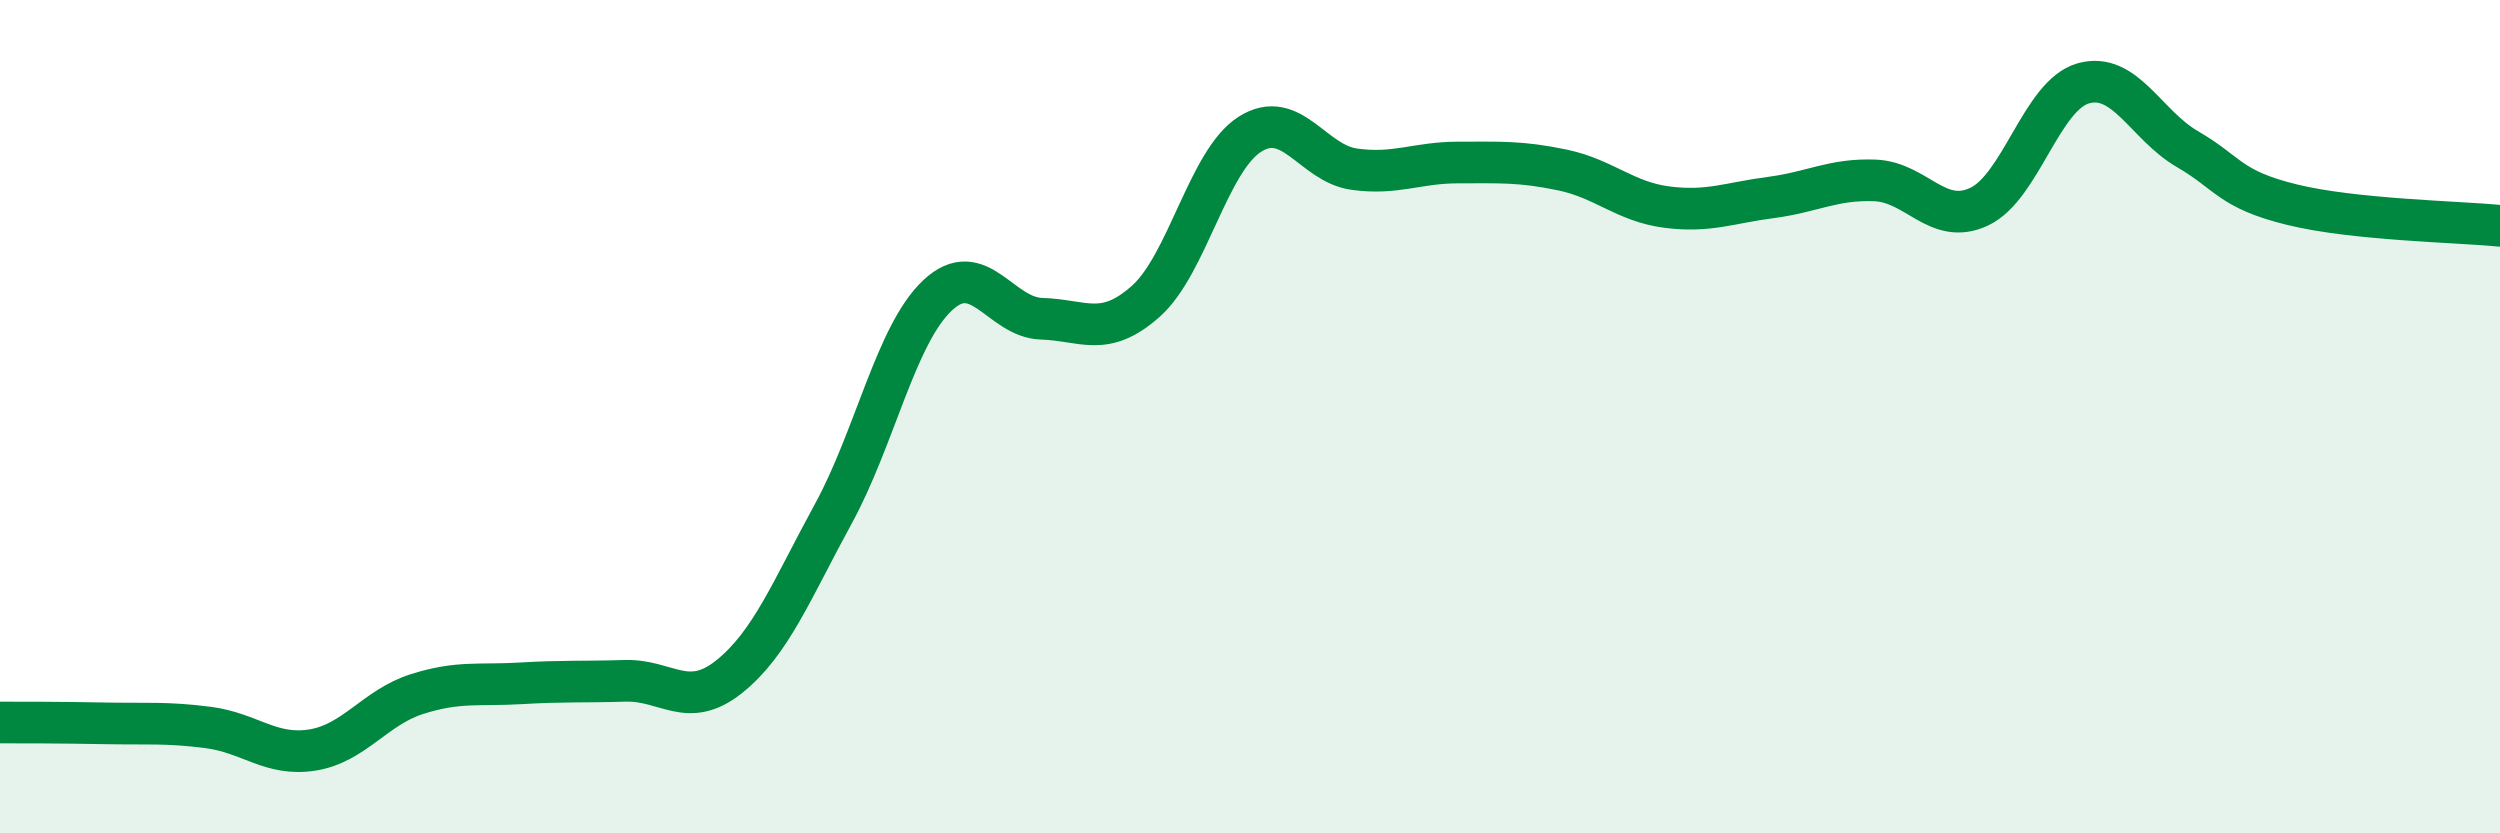 
    <svg width="60" height="20" viewBox="0 0 60 20" xmlns="http://www.w3.org/2000/svg">
      <path
        d="M 0,17.34 C 0.5,17.34 1.5,17.34 2.5,17.36 C 3.5,17.38 4,17.33 5,17.46 C 6,17.59 6.5,18.16 7.5,18 C 8.5,17.84 9,16.98 10,16.66 C 11,16.34 11.5,16.46 12.5,16.4 C 13.5,16.34 14,16.37 15,16.34 C 16,16.31 16.5,17.04 17.5,16.24 C 18.5,15.44 19,14.16 20,12.33 C 21,10.5 21.5,8.03 22.5,7.09 C 23.5,6.15 24,7.62 25,7.65 C 26,7.68 26.5,8.12 27.5,7.23 C 28.5,6.34 29,3.85 30,3.22 C 31,2.59 31.5,3.92 32.5,4.06 C 33.5,4.2 34,3.9 35,3.9 C 36,3.9 36.5,3.87 37.5,4.08 C 38.5,4.29 39,4.84 40,4.97 C 41,5.1 41.5,4.87 42.5,4.74 C 43.5,4.61 44,4.29 45,4.33 C 46,4.37 46.5,5.43 47.5,4.96 C 48.5,4.49 49,2.28 50,2 C 51,1.72 51.5,3 52.5,3.58 C 53.5,4.16 53.5,4.54 55,4.91 C 56.5,5.28 59,5.32 60,5.42L60 20L0 20Z"
        fill="#008740"
        opacity="0.1"
        stroke-linecap="round"
        stroke-linejoin="round"
      />
      <path
        d="M 0,17.34 C 0.5,17.34 1.5,17.34 2.5,17.36 C 3.5,17.38 4,17.33 5,17.46 C 6,17.59 6.5,18.16 7.5,18 C 8.5,17.84 9,16.98 10,16.66 C 11,16.34 11.5,16.46 12.5,16.4 C 13.5,16.34 14,16.37 15,16.34 C 16,16.31 16.5,17.04 17.5,16.24 C 18.5,15.44 19,14.16 20,12.33 C 21,10.5 21.5,8.03 22.5,7.09 C 23.5,6.15 24,7.62 25,7.65 C 26,7.68 26.5,8.12 27.5,7.23 C 28.5,6.34 29,3.85 30,3.22 C 31,2.59 31.5,3.92 32.5,4.06 C 33.5,4.2 34,3.9 35,3.9 C 36,3.9 36.5,3.87 37.5,4.08 C 38.5,4.29 39,4.84 40,4.97 C 41,5.1 41.5,4.87 42.5,4.74 C 43.5,4.61 44,4.29 45,4.33 C 46,4.37 46.5,5.43 47.5,4.96 C 48.5,4.49 49,2.28 50,2 C 51,1.72 51.5,3 52.5,3.58 C 53.5,4.16 53.5,4.54 55,4.91 C 56.5,5.28 59,5.32 60,5.42"
        stroke="#008740"
        stroke-width="1"
        fill="none"
        stroke-linecap="round"
        stroke-linejoin="round"
      />
    </svg>
  